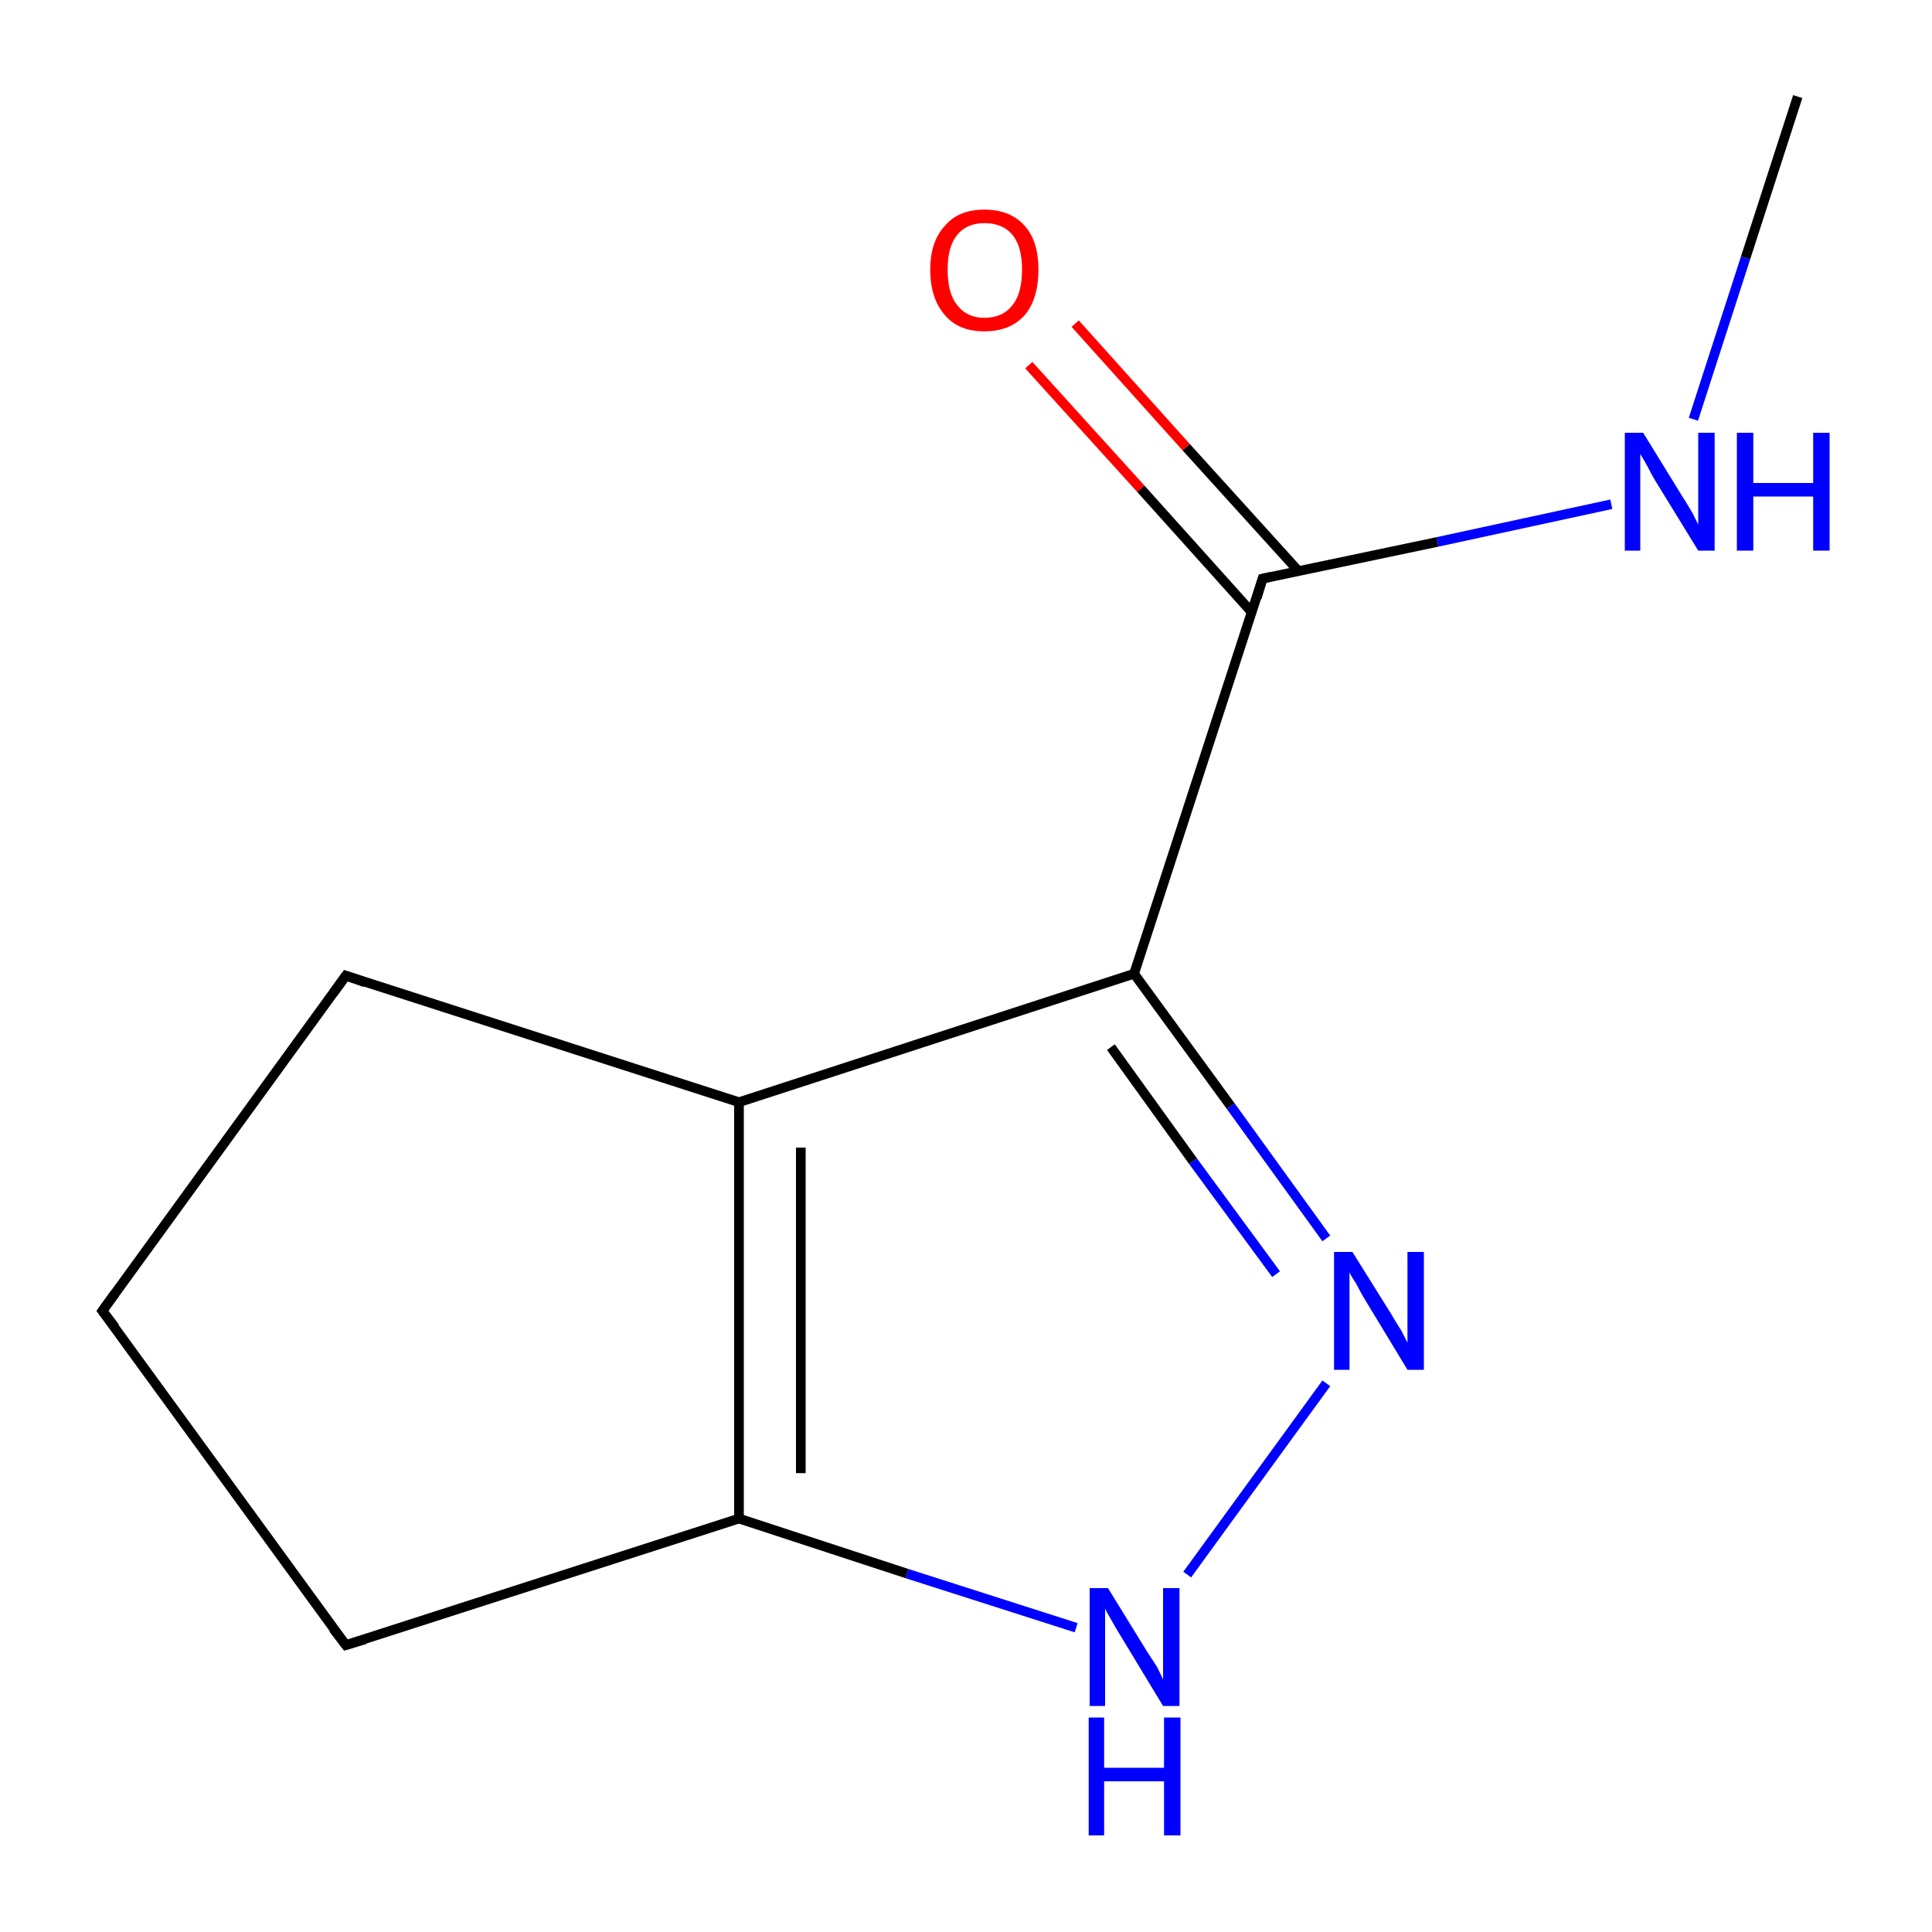 <?xml version='1.0' encoding='iso-8859-1'?>
<svg version='1.1' baseProfile='full'
              xmlns='http://www.w3.org/2000/svg'
                      xmlns:rdkit='http://www.rdkit.org/xml'
                      xmlns:xlink='http://www.w3.org/1999/xlink'
                  xml:space='preserve'
width='200px' height='200px' viewBox='0 0 200 200'>
<!-- END OF HEADER -->
<rect style='opacity:1.0;fill:#FFFFFF;stroke:none' width='200.0' height='200.0' x='0.0' y='0.0'> </rect>
<path class='bond-0 atom-11 atom-1' d='M 111.3,33.5 L 122.8,46.3' style='fill:none;fill-rule:evenodd;stroke:#FF0000;stroke-width:1.0px;stroke-linecap:butt;stroke-linejoin:miter;stroke-opacity:1' />
<path class='bond-0 atom-11 atom-1' d='M 122.8,46.3 L 134.4,59.1' style='fill:none;fill-rule:evenodd;stroke:#000000;stroke-width:1.0px;stroke-linecap:butt;stroke-linejoin:miter;stroke-opacity:1' />
<path class='bond-0 atom-11 atom-1' d='M 106.5,37.8 L 118.1,50.6' style='fill:none;fill-rule:evenodd;stroke:#FF0000;stroke-width:1.0px;stroke-linecap:butt;stroke-linejoin:miter;stroke-opacity:1' />
<path class='bond-0 atom-11 atom-1' d='M 118.1,50.6 L 129.6,63.4' style='fill:none;fill-rule:evenodd;stroke:#000000;stroke-width:1.0px;stroke-linecap:butt;stroke-linejoin:miter;stroke-opacity:1' />
<path class='bond-1 atom-1 atom-2' d='M 130.7,59.9 L 117.4,100.8' style='fill:none;fill-rule:evenodd;stroke:#000000;stroke-width:1.0px;stroke-linecap:butt;stroke-linejoin:miter;stroke-opacity:1' />
<path class='bond-2 atom-1 atom-8' d='M 130.7,59.9 L 148.8,56.1' style='fill:none;fill-rule:evenodd;stroke:#000000;stroke-width:1.0px;stroke-linecap:butt;stroke-linejoin:miter;stroke-opacity:1' />
<path class='bond-2 atom-1 atom-8' d='M 148.8,56.1 L 166.8,52.2' style='fill:none;fill-rule:evenodd;stroke:#0000FF;stroke-width:1.0px;stroke-linecap:butt;stroke-linejoin:miter;stroke-opacity:1' />
<path class='bond-3 atom-0 atom-8' d='M 186.1,10.0 L 180.7,26.7' style='fill:none;fill-rule:evenodd;stroke:#000000;stroke-width:1.0px;stroke-linecap:butt;stroke-linejoin:miter;stroke-opacity:1' />
<path class='bond-3 atom-0 atom-8' d='M 180.7,26.7 L 175.3,43.4' style='fill:none;fill-rule:evenodd;stroke:#0000FF;stroke-width:1.0px;stroke-linecap:butt;stroke-linejoin:miter;stroke-opacity:1' />
<path class='bond-4 atom-2 atom-3' d='M 117.4,100.8 L 76.5,114.1' style='fill:none;fill-rule:evenodd;stroke:#000000;stroke-width:1.0px;stroke-linecap:butt;stroke-linejoin:miter;stroke-opacity:1' />
<path class='bond-5 atom-2 atom-10' d='M 117.4,100.8 L 127.4,114.5' style='fill:none;fill-rule:evenodd;stroke:#000000;stroke-width:1.0px;stroke-linecap:butt;stroke-linejoin:miter;stroke-opacity:1' />
<path class='bond-5 atom-2 atom-10' d='M 127.4,114.5 L 137.3,128.2' style='fill:none;fill-rule:evenodd;stroke:#0000FF;stroke-width:1.0px;stroke-linecap:butt;stroke-linejoin:miter;stroke-opacity:1' />
<path class='bond-5 atom-2 atom-10' d='M 115.0,108.4 L 123.5,120.2' style='fill:none;fill-rule:evenodd;stroke:#000000;stroke-width:1.0px;stroke-linecap:butt;stroke-linejoin:miter;stroke-opacity:1' />
<path class='bond-5 atom-2 atom-10' d='M 123.5,120.2 L 132.1,131.9' style='fill:none;fill-rule:evenodd;stroke:#0000FF;stroke-width:1.0px;stroke-linecap:butt;stroke-linejoin:miter;stroke-opacity:1' />
<path class='bond-6 atom-4 atom-3' d='M 35.8,101.0 L 76.5,114.1' style='fill:none;fill-rule:evenodd;stroke:#000000;stroke-width:1.0px;stroke-linecap:butt;stroke-linejoin:miter;stroke-opacity:1' />
<path class='bond-7 atom-4 atom-5' d='M 35.8,101.0 L 10.6,135.7' style='fill:none;fill-rule:evenodd;stroke:#000000;stroke-width:1.0px;stroke-linecap:butt;stroke-linejoin:miter;stroke-opacity:1' />
<path class='bond-8 atom-3 atom-7' d='M 76.5,114.1 L 76.5,157.2' style='fill:none;fill-rule:evenodd;stroke:#000000;stroke-width:1.0px;stroke-linecap:butt;stroke-linejoin:miter;stroke-opacity:1' />
<path class='bond-8 atom-3 atom-7' d='M 82.9,118.8 L 82.9,152.5' style='fill:none;fill-rule:evenodd;stroke:#000000;stroke-width:1.0px;stroke-linecap:butt;stroke-linejoin:miter;stroke-opacity:1' />
<path class='bond-9 atom-5 atom-6' d='M 10.6,135.7 L 35.8,170.3' style='fill:none;fill-rule:evenodd;stroke:#000000;stroke-width:1.0px;stroke-linecap:butt;stroke-linejoin:miter;stroke-opacity:1' />
<path class='bond-10 atom-10 atom-9' d='M 137.3,143.2 L 122.9,163.0' style='fill:none;fill-rule:evenodd;stroke:#0000FF;stroke-width:1.0px;stroke-linecap:butt;stroke-linejoin:miter;stroke-opacity:1' />
<path class='bond-11 atom-7 atom-9' d='M 76.5,157.2 L 93.9,162.9' style='fill:none;fill-rule:evenodd;stroke:#000000;stroke-width:1.0px;stroke-linecap:butt;stroke-linejoin:miter;stroke-opacity:1' />
<path class='bond-11 atom-7 atom-9' d='M 93.9,162.9 L 111.4,168.5' style='fill:none;fill-rule:evenodd;stroke:#0000FF;stroke-width:1.0px;stroke-linecap:butt;stroke-linejoin:miter;stroke-opacity:1' />
<path class='bond-12 atom-7 atom-6' d='M 76.5,157.2 L 35.8,170.3' style='fill:none;fill-rule:evenodd;stroke:#000000;stroke-width:1.0px;stroke-linecap:butt;stroke-linejoin:miter;stroke-opacity:1' />
<path d='M 130.1,61.9 L 130.7,59.9 L 131.6,59.7' style='fill:none;stroke:#000000;stroke-width:1.0px;stroke-linecap:butt;stroke-linejoin:miter;stroke-miterlimit:10;stroke-opacity:1;' />
<path d='M 37.8,101.7 L 35.8,101.0 L 34.5,102.8' style='fill:none;stroke:#000000;stroke-width:1.0px;stroke-linecap:butt;stroke-linejoin:miter;stroke-miterlimit:10;stroke-opacity:1;' />
<path d='M 11.9,133.9 L 10.6,135.7 L 11.9,137.4' style='fill:none;stroke:#000000;stroke-width:1.0px;stroke-linecap:butt;stroke-linejoin:miter;stroke-miterlimit:10;stroke-opacity:1;' />
<path d='M 34.5,168.6 L 35.8,170.3 L 37.8,169.7' style='fill:none;stroke:#000000;stroke-width:1.0px;stroke-linecap:butt;stroke-linejoin:miter;stroke-miterlimit:10;stroke-opacity:1;' />
<path class='atom-8' d='M 170.1 44.8
L 174.1 51.3
Q 174.5 51.9, 175.2 53.1
Q 175.8 54.3, 175.8 54.3
L 175.8 44.8
L 177.5 44.8
L 177.5 57.0
L 175.8 57.0
L 171.5 50.0
Q 171.0 49.2, 170.5 48.2
Q 170.0 47.3, 169.8 47.0
L 169.8 57.0
L 168.2 57.0
L 168.2 44.8
L 170.1 44.8
' fill='#0000FF'/>
<path class='atom-8' d='M 179.8 44.8
L 181.5 44.8
L 181.5 50.0
L 187.7 50.0
L 187.7 44.8
L 189.4 44.8
L 189.4 57.0
L 187.7 57.0
L 187.7 51.4
L 181.5 51.4
L 181.5 57.0
L 179.8 57.0
L 179.8 44.8
' fill='#0000FF'/>
<path class='atom-9' d='M 114.7 164.4
L 118.7 170.9
Q 119.1 171.5, 119.8 172.6
Q 120.4 173.8, 120.4 173.9
L 120.4 164.4
L 122.1 164.4
L 122.1 176.6
L 120.4 176.6
L 116.1 169.5
Q 115.6 168.7, 115.1 167.8
Q 114.5 166.8, 114.4 166.5
L 114.4 176.6
L 112.8 176.6
L 112.8 164.4
L 114.7 164.4
' fill='#0000FF'/>
<path class='atom-9' d='M 112.7 177.8
L 114.3 177.8
L 114.3 183.0
L 120.5 183.0
L 120.5 177.8
L 122.2 177.8
L 122.2 190.0
L 120.5 190.0
L 120.5 184.4
L 114.3 184.4
L 114.3 190.0
L 112.7 190.0
L 112.7 177.8
' fill='#0000FF'/>
<path class='atom-10' d='M 140.0 129.6
L 144.0 136.0
Q 144.4 136.7, 145.1 137.8
Q 145.7 139.0, 145.7 139.0
L 145.7 129.6
L 147.4 129.6
L 147.4 141.8
L 145.7 141.8
L 141.4 134.7
Q 140.9 133.9, 140.4 132.9
Q 139.8 132.0, 139.7 131.7
L 139.7 141.8
L 138.1 141.8
L 138.1 129.6
L 140.0 129.6
' fill='#0000FF'/>
<path class='atom-11' d='M 96.3 27.9
Q 96.3 25.0, 97.8 23.4
Q 99.2 21.7, 101.9 21.7
Q 104.6 21.7, 106.1 23.4
Q 107.5 25.0, 107.5 27.9
Q 107.5 30.9, 106.1 32.6
Q 104.6 34.3, 101.9 34.3
Q 99.2 34.3, 97.8 32.6
Q 96.3 30.9, 96.3 27.9
M 101.9 32.9
Q 103.8 32.9, 104.8 31.6
Q 105.8 30.4, 105.8 27.9
Q 105.8 25.5, 104.8 24.3
Q 103.8 23.1, 101.9 23.1
Q 100.1 23.1, 99.1 24.3
Q 98.1 25.5, 98.1 27.9
Q 98.1 30.4, 99.1 31.6
Q 100.1 32.9, 101.9 32.9
' fill='#FF0000'/>
</svg>
